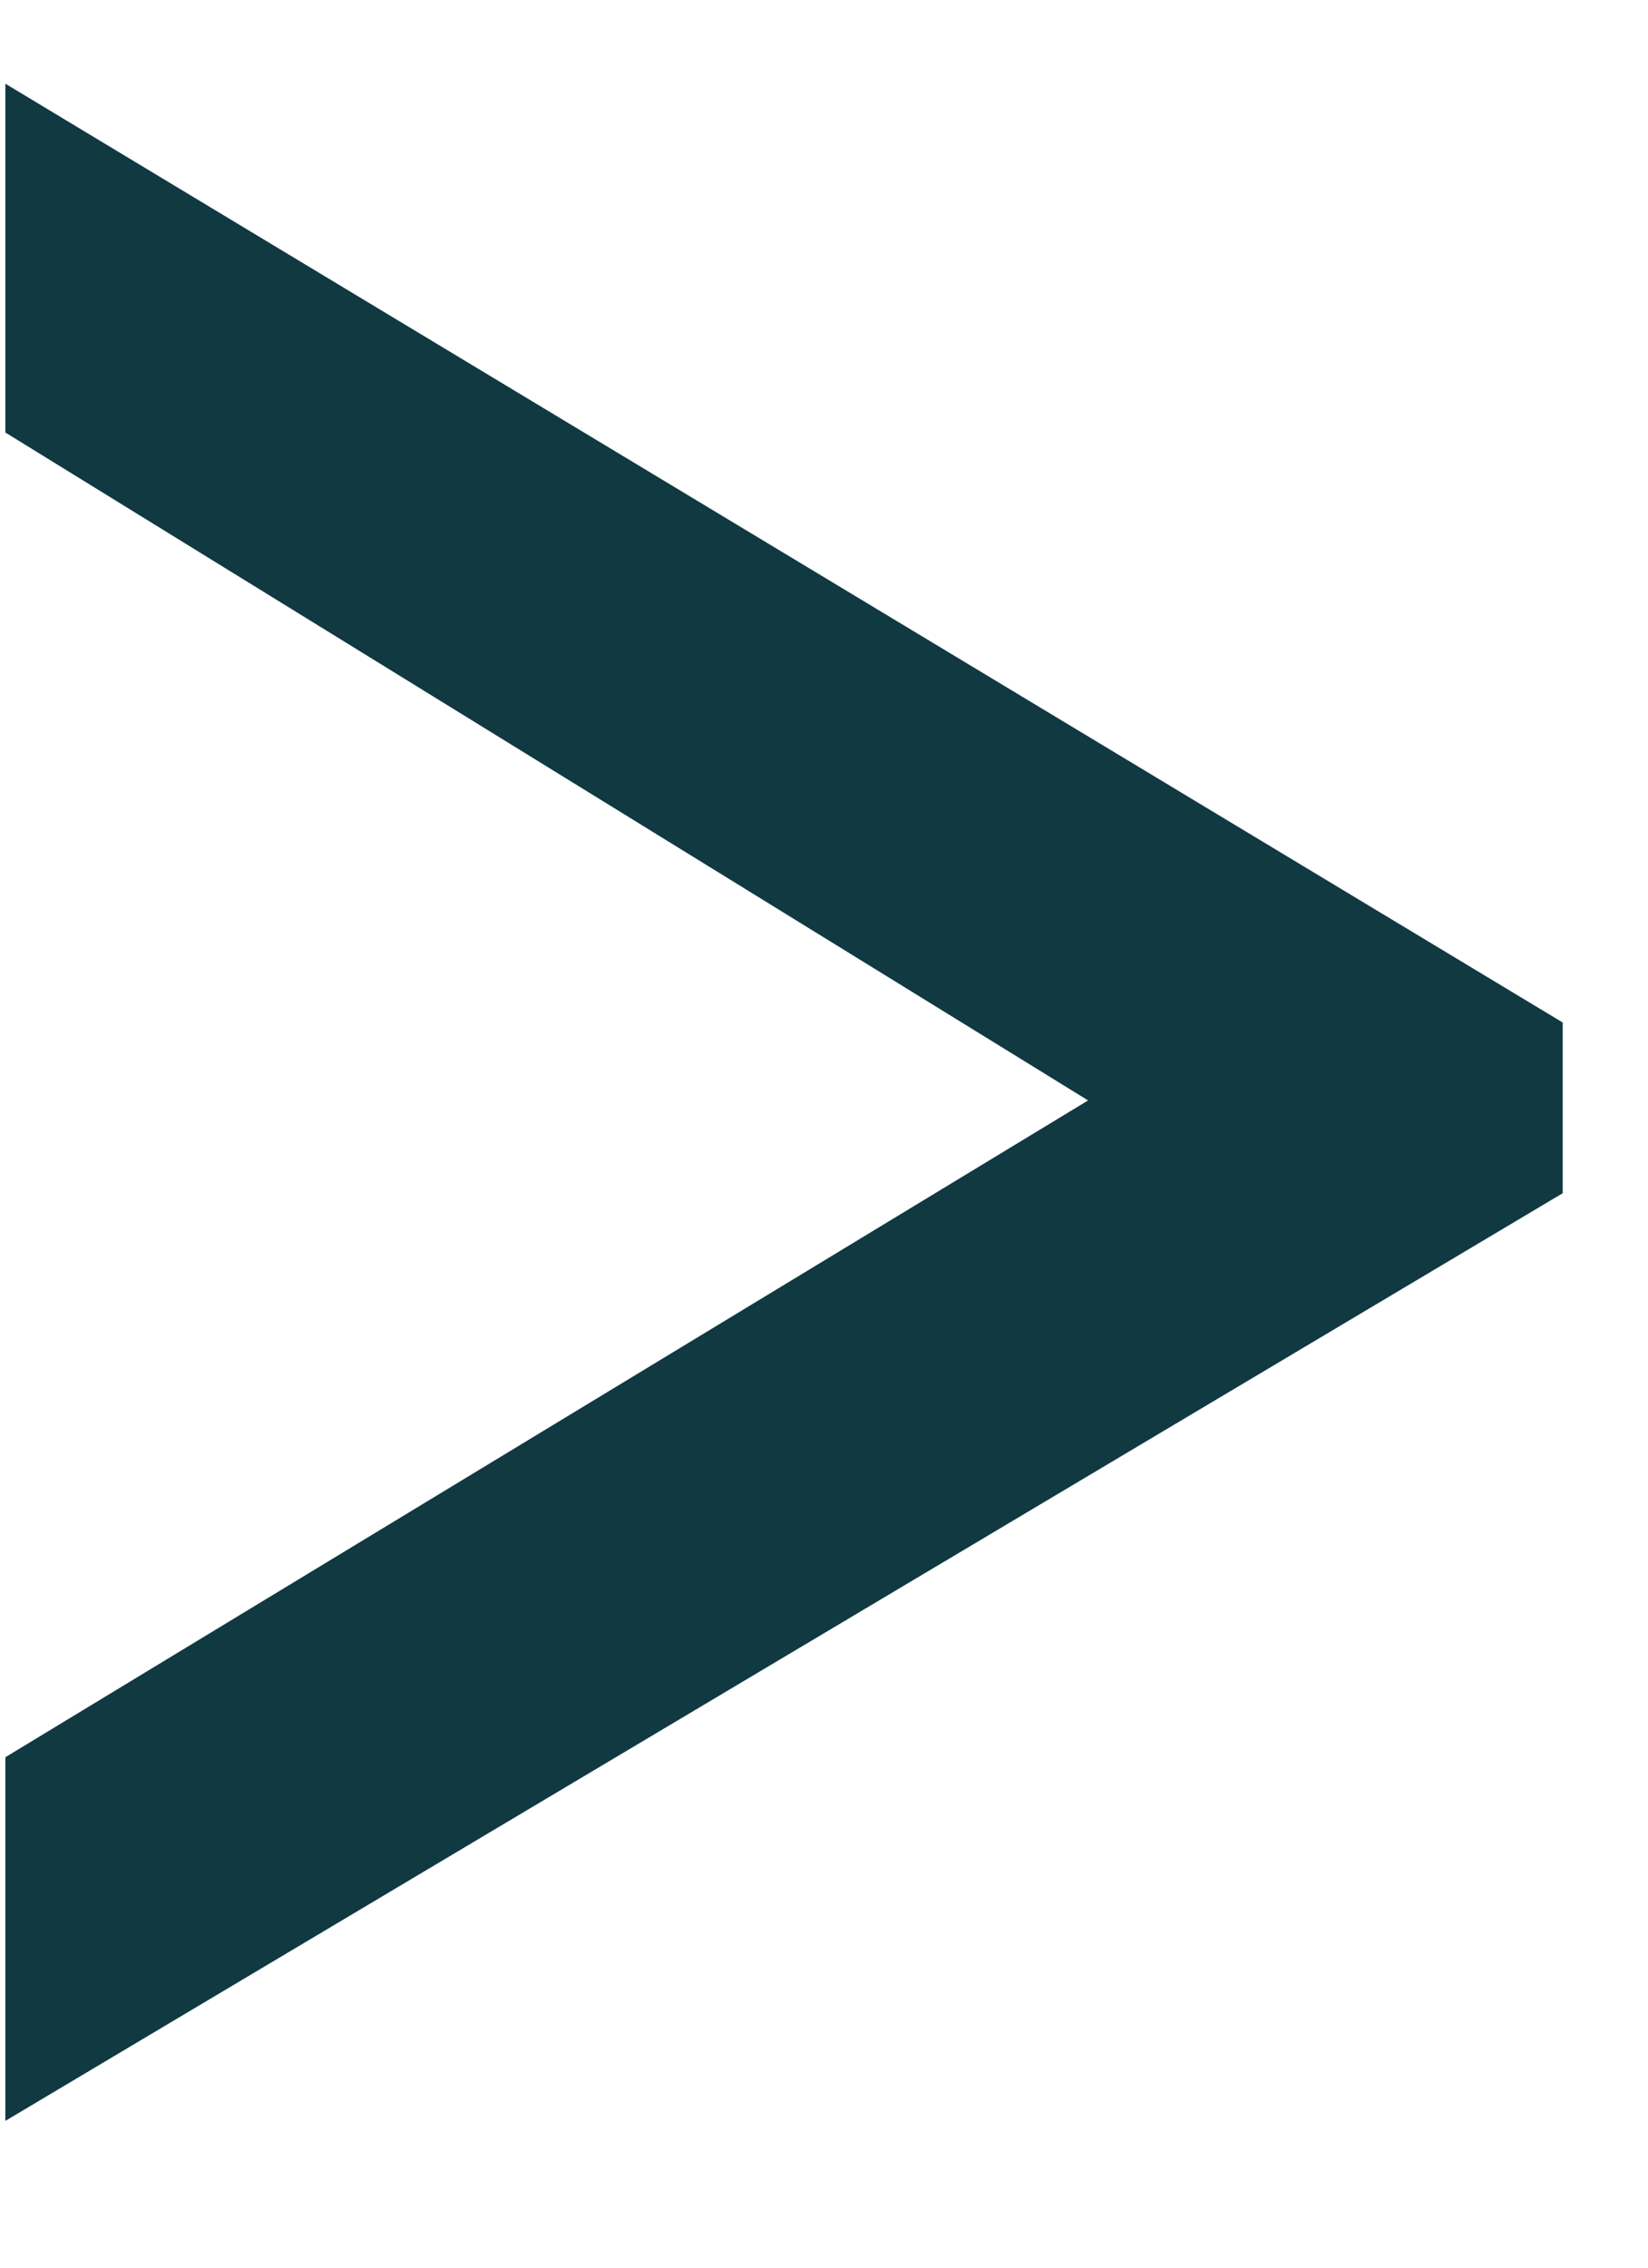 <?xml version="1.0" encoding="UTF-8"?> <svg xmlns="http://www.w3.org/2000/svg" width="8" height="11" viewBox="0 0 8 11" fill="none"><path d="M7.586 5.788L0.026 10.288V8.524L5.282 5.338L0.026 2.098V0.406L7.586 4.96V5.788Z" fill="#103942"></path></svg> 